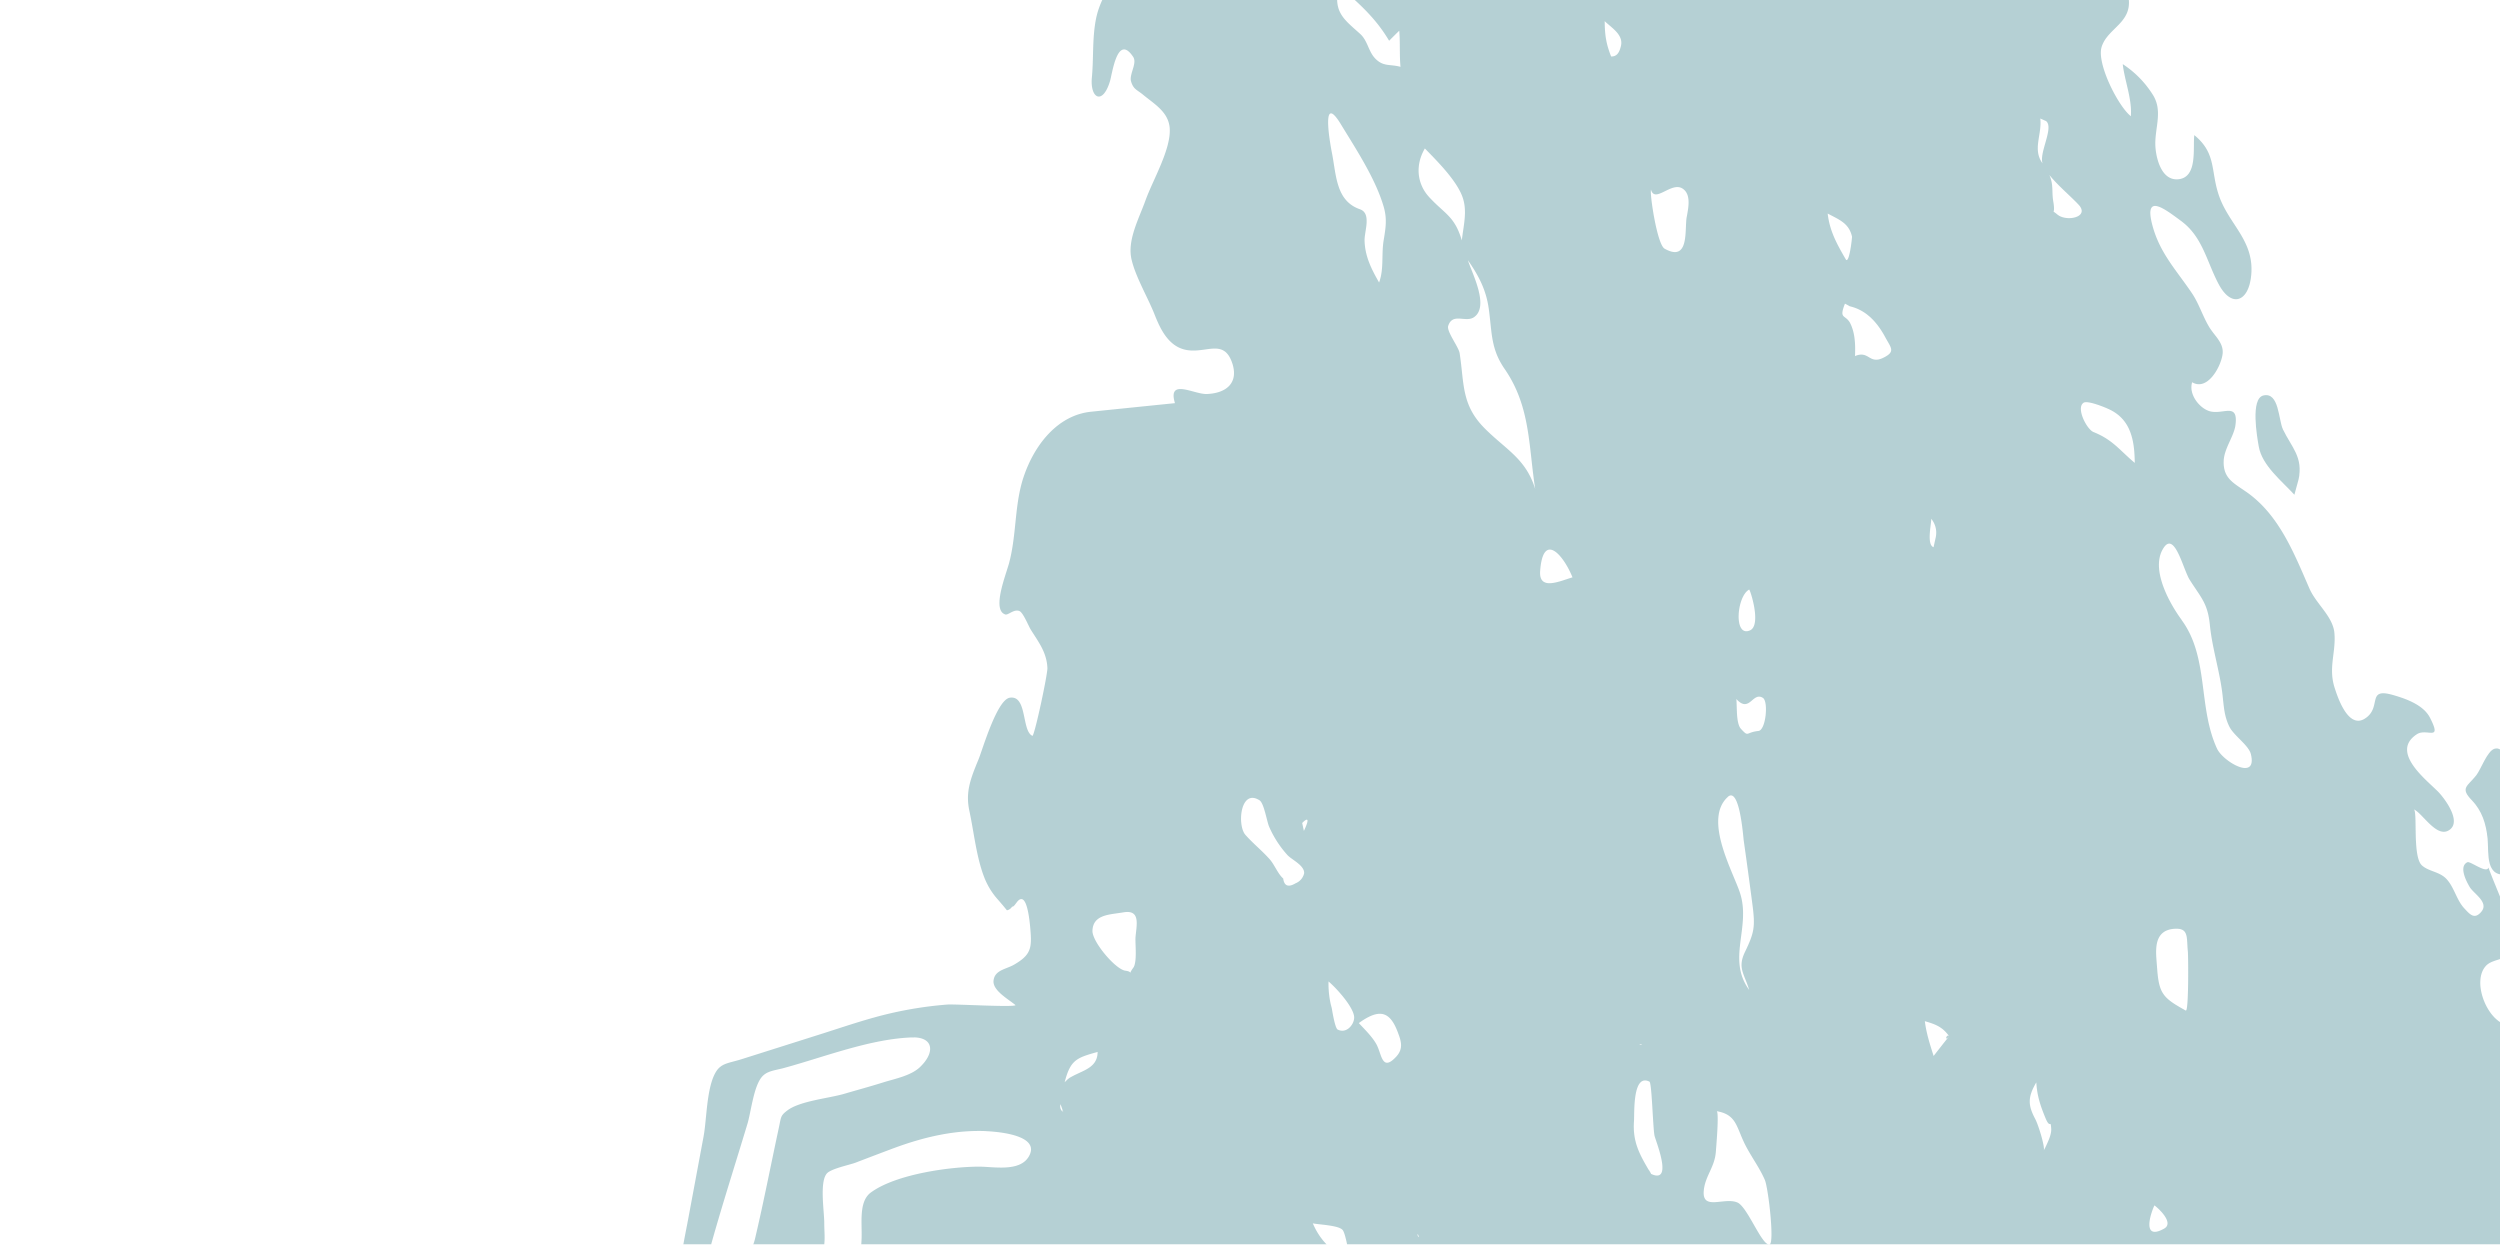 <svg id="Layer_1" data-name="Layer 1" xmlns="http://www.w3.org/2000/svg" xmlns:xlink="http://www.w3.org/1999/xlink" viewBox="0 0 1366 680"><defs><style>.cls-1{fill:none;}.cls-2{clip-path:url(#clip-path);}.cls-3{opacity:0.4;}.cls-4{fill:#468a94;}</style><clipPath id="clip-path"><rect class="cls-1" width="1366" height="680"/></clipPath></defs><title>Artboard 1 copy</title><g class="cls-2"><g class="cls-3"><path class="cls-4" d="M315.49,992.06c4.88-10.69-1.59-21.25-2.19-32-.6-10.93,1.41-21.57,3.3-32.46,3.38-19.5,6.47-39,3.68-57.91s-1.66-39.42-2.24-58.79c-.17-5.47-3.78-21.68-.8-26.67,1.94-3.25,10-3.7,14.43-4.74l62.24-14.62c-1.79-6.28-3.21-14.69-6.79-20.14s-8.69-8.72-11.49-15.28c-5-11.7-5-26.1-3.72-39,.81-8.33,2.68-16.66,4.22-24.94q4.15-22.29,8.31-44.6c1.73-9.33,1.59-26.14,6.47-34.78,3-5.32,7.16-5.14,14.23-7.37l44.5-14.09c9.4-3,18.78-6.17,28.25-8.79a210.37,210.37,0,0,1,39.84-7c4.2-.31,36.4,1.6,37.14.33-3.45-3-12.61-7.93-12-13.37.6-5.89,6.93-6.22,11.3-8.79,8.71-5.11,9.73-8.59,8.88-18.59-.21-2.57-1.22-16.36-4.64-17.15-2.42-.57-3.84,4.39-5.4,4.08a4.22,4.22,0,0,1-2.83,2q-2.34-2.9-4.78-5.69a39.56,39.56,0,0,1-7.48-12c-4.43-11.21-5.72-24.85-8.28-36.77-2.21-10.34.8-17.76,5.07-28.11,2.1-5.11,10-32.43,17-33.58,9.68-1.6,6.43,18.14,12.39,20.83,1.08.37,8.35-33.54,8.2-37.1-.38-8.54-4.8-14.08-9.13-21-1.2-1.93-4.12-9.33-6.2-10.11-3.09-1.18-6.07,2.44-7.74,1.86-7.35-2.5.29-21.21,2.15-28.13,4.15-15.46,2.84-31.75,7.89-46.9,5.79-17.35,18.42-33.85,36.95-35.73q22.89-2.35,45.77-4.67c-4.16-13.91,10.47-4.69,17.49-5,11.3-.5,17.31-6.65,13.77-17-4.62-13.46-14.24-5-25.12-7.09-9.67-1.84-14.14-11.41-17.29-19.4-3.72-9.42-10.48-20.67-12.62-30.28-2.29-10.36,4.06-22,7.64-31.92,4-11.17,14-27.93,13.28-39.39-.59-8.93-8.22-13.22-14.49-18.38-3.41-2.81-5.37-3-6.64-7.35-1.14-3.91,3.5-9.88,1.16-13.39-8.63-13-11.35,8.87-12.67,13.26-4,13.33-11,9.43-9.9-2,1-10.54.15-21.46,2.25-32,4.42-22.14,25.59-35.24,30.8-57.77,5.41-23.33,10.67-43.92,19.93-66.5-9.31,4.33-14.7,12.61-19.29,21.49-2.19,4.25-5.44,19.79-12.43,18.5-14.62-2.69,3.69-42.12,7.26-49,8.51-16.35,21.48-27.47,24.83-45.8,2.73-14.89,12.19-20.48,24.62-30.05,7.37-5.69,13.75-12.78,22.4-13.88,15.5-2,34.46,3.32,48.84,6.54,18.8,4.21,44.53,7,59.12,19.18,16.4,13.69,31,33.33,40.39,52.33-.67-10.29,5.24-22.36,4.06-31.86-1.39-11.19-1.29-1.2-6.1-5.82-4.22-4-6.29-4.37-7.7-11C833-195.66,833.68-211,835-223.83c1.07-10.34,6.9-19,1.31-27.73-7.13-11.17-7.83-13.88-3.39-28.43,3.2-10.48.26-18.38.88-28.59,1.09-18.16,8.39-6.06,12.73,2.71,4.47,9,9.11,10.55,14.31-.74,2.8-6.09,3.52-10.67,8.19-15.88,2.38-2.66,5.85-1.39,7.23-5.86,1.94-6.36-5.39-8.72-6.32-14.06-.73-4.21,4.26-12.27,5.75-16.28,3.33-9,5.67-17.95,8.11-27.1l18.57-69.53,47.33,51.39c9.47,10.28,20.14,19.26,29,30.09,8.21,10,17.65,18.53,26.17,28s4.34,10.74,17.48,5.93c-4.24,9.39-8.46,16.46,0,24.36,9.29,8.7,5.6-6.22,5.38-13.08-.35-11.27-1.44-12.09,7.58-16,5.17-2.24,10.68-3.9,16-5.84a107,107,0,0,0-13,65.61c1.39,10.7,5.13,21.92,10.83,30.18,2,2.86,8.24,14.14,4.38,17.65-3.62,3.3-10.69-6.89-12.52-8.93-2.2,8.41-8.24,27-6.78,35,1,5.15,7.5,9.2,12.38,6.06,5.25-3.38,1.5-11.94,9.64-12.86,7.41-.84,17.17,12.59,18.56,18.15,4.11,16.5-10-.33-15,8.12-4.11,7,10,14.73,14.64,16.12,9.89,3,19.12,6.11,23.77-6.29s-5.83-15.18-9.13-25.76c-3.09-9.93,1.11-23.39,11.76-28.57,27-13.09,7.3,36.26,9.1,47.18,2.08,12.46,9.8,23.31,12,36.05,2.11,12.24-1.35,24.63.72,36.62,2,11.3,7.19,23.8,14.67,32.34,7.26,8.28,22.37,14,27.2,23.92,3.73,7.66-.65,21.1-8.68,25.74-7.17,4.15-16.95-1.53-22.81,2.08-2.91,1.8-3.28,9.64-2.56,11.82,1.61,4.8,2.07,3.86,6.41,4.45,5.09.68,9.25-1.69,14.74.9,5.86,2.74,10.67,7.56,11.49,14.05,1.71,13.53-11.71,16.29-14.81,26.57-2.76,9.19,9.3,32.64,16,37.76.71-9.45-3.37-19.11-4.44-28.45a54.62,54.62,0,0,1,16.8,17.33c5.34,9.25.15,18.61,1.12,28.72.6,6.38,3.61,18.06,12.84,16.81,10.19-1.38,7.5-17,8.33-24.07,12.35,10.07,8.78,19.85,13.62,33.46,5.55,15.55,19.11,24.2,17.51,42.74-1.27,15-10.72,18.38-17.69,5.46-6.65-12.34-8.76-26-20.63-34.74-8.57-6.3-20-15.38-16,1.19,3.9,16,13.28,25.43,22,38.41,3.81,5.69,5.77,12.42,9.3,18.27,3.12,5.19,8.31,8.86,7.3,15.24-1.14,7.13-8.41,19.87-16.57,15-2.06,6.55,3.93,14.18,9.56,15.82,7.23,2.1,15.65-5.08,14.12,7.4-.8,6.47-6.28,12.9-6.47,20-.24,9.64,5.82,12,13.07,17.18,17.47,12.53,25.56,33.46,33.82,52.36,3.69,8.43,12.91,15.27,13.64,24.44.84,10.6-3.42,18.78.1,29.74,1.58,4.91,7.34,22.75,16.59,16.8,9.51-6.12.48-17.12,15.39-12.83,7.52,2.17,16.63,5.52,20.15,12.44,6.8,13.38-1.77,5.4-7.24,9-15.4,10.13,7.13,26.25,12.39,32.17,3,3.31,11.73,14.92,5.89,19.74-7,5.82-15-8.77-19.94-10.91,2.23,1-.83,25.78,4.43,30.61,3.77,3.45,9.63,3.36,13.48,7.49,4.25,4.58,5.47,11.54,9.76,16.08,2.75,2.9,5.41,6.45,9.29,1.73,4.16-5.07-4-9.67-6.29-13.29-1.56-2.52-6.43-11.4-1.33-13.72,1.51-.69,10.64,6.51,11.44,2.89,3.9,10.54,8.93,21.11,12.13,31.9,1.45,4.88,3.34,10.41-.72,15.11-3.27,3.8-9.53,3.15-12.82,6.8-7.84,8.67.82,30.16,11.74,32.3,14.83,2.91,19-14.81,23.67,7.16,1.45,6.88,1.56,11.13,6.07,16.69,5.1,6.29,10.68,10,14.47,17.63,6.58,13.21,10.25,27.81,17,40.94,6.38,12.43,19.82,22.25,15.77,37.52-3.83,14.48.71,8.34,9.85,16.59,4.76,4.31,6,11.45,9.21,16.75,4.23,7.09,8.67,6.84,14.5,11.47,4.83,3.84,4.16,4.11,4,10.64-.07,2.82,1.16,7.81-.75,10.13-3.91,4.75-5.8-.65-11.59-1.36-12.21-1.5-28.18,6.8-28.17,19.07,0,13.52.54,22.36-7.11,34.95-7.2,11.87-6,10.87-13.81,1.1-2.89-3.6-5.6-7.53-11.07-7.2-9.28.56-6.9,7.85-12.17,12-3.42,2.66-6.91-.92-9.6,1.06-4.54,3.34-.24,12.06.84,16.42,1.13,4.58,9.21,40.9-5.68,26.94-11.77-11-2.65-32.19-12.56-43.26-14.2-15.88-5.52,15.35-5.72,21-.24,7.07-3.35,8.18-6.72,13.83-4.62,7.74-4.46,16.38-4.15,24.86-7.17,2.54-15.26-11.24-20.91-1.94-3.59,5.91,13.8,24.24,16.48,29.41,3,5.78,2.75,11.48,4.76,17.52,1.47,4.45,4.66,7.28,6.6,11.41,5.39,11.39,2.42,21.91,1.86,34s1.86,23.75,3.54,35.45c1.83,12.65-1.38,22.29-3.54,35-1.65,9.68-7,32.65,4,37.5-3.09-1.43,4.23,2.06,3.6,1.71q-1.77-.84-.33-.12c-1.67-.86-5.33-2.53-6.07-2.88-1.35-.63-11.67-4.3-8-3-2.39-.8-9.63-2.94-7.08-2.29-1-.26-2.05-.57-3.07-.79a3.5,3.5,0,0,0,3.12-1.6c-.24-1.82-44.32-5.65-49.82-6.19-20.5-2-41.25-2.08-62-2.16,3.23,1-3.36-27.29-3.49-26.29.59-4.12,4-4.4,5.79-7.84,3.62-7.06-.65-5.33-1.67-11.58-1.53-9.32,10.59-26.71,6-32.77-3.56-4.67-9.55-2.56-12.27-8.11-2.08-4.25-.3-11.28-3.16-16.45,2.14-1.09,4.77-3.16,7.07-3.66-6.47,5.16-9.82,1.88-11.18-4.92-.49-2.45,1.17-7.45.64-9-1.13-3.3-8-7.31-11.08-10.29-4.67,2.49-.76,16.83.84,17.92,4.48,3.1,7.88-1.93,9.06,5.27,1.38,8.41-13.54,10.75-12.46,13.58l10.27-5.32c.86-2.42-2,6.13-1.44,5.84,2-1,3.56-.78,4.57.73-12.43,6.52-20.09,13.7-21.58,27.87-1.65,15.73-1.22,31.62-.68,47.23q1.07,30,2.22,60.1l-51-33.34c-5.82-3.79-11.73-7.48-17.36-11.51-5.13-3.67-10.57-6.51-15.76-10.06-2.46-1.67-5.94-6.38-8.47-7.18-2.2-.68-2.61-1.71-6.54.57.44,4,1.77,6.57,5.72,5,1.21,10,5.81,21.16,4.12,31.57-1.42,8.71-7.87,16.43-10.31,25-4.31,15.09-2.14,31-6.08,46.53q-10.61,41.73-21.2,83.44-26-18.78-52-37.55c-8.77-6.33-17.68-12.53-26.33-19a73.47,73.47,0,0,1-7.72-6c-5.18-5.13-7.16-10.26-8.83-17.22-1-4.11.29-7.39-3.44-10.26,2.5,9.88,2.12,17.62,6.73,27,2.13,4.35,4,9.49,6.85,13.36,4.11,5.53,9.32,4.9,14.43,10.18,2.85,3,3.86,7.82,6.95,10.54,4.49,3.94,8,2.94,14.79,3.71-2,6.28-5.63,10.32-6.46,14.89-2.31,12.69,7.73,16.56,12,26,2.89,6.39,2.3,13.53-3.24,17.5-11.49,8.25-32.8,11.72-46,16.41L838,1321.42l-38.93,13.9c.89-5.81,2.13-10,.55-15.63l-124,75-28.59,17.28c-10.74,6.5-9.21,7.83-18-2.41-16.91-19.62-26.35-41.28-37.73-64.1C586.12,1335,581,1324.16,573.84,1315c-3.33-4.24-9-7.72-11.4-12.48-2.76-5.49-1.19-13.7-1.14-19.85q8.41,7.66,16.55,15.61c-3.72-16.24-10.13-27.8-22.74-38.7-5.53-4.78-9.73-14-15.36-17.64-4.58-3,0-1.23-6-1-13.87.49-31.5,9.1-45.2,13.06-1.64-6.16,4-18.44,1.38-22.5-2.9-4.53-8.44-.34-12.48-1.76-3.08-1.1-5.64-5.42-6.91-8.12-4.92-10.41-2.79-22.46-9.51-32.66a222,222,0,0,1-17-30.4c-5.59-12.17-12.05-21.06-14.92-34.13-2.43-11.07-11.07-23.81-18.09-32.6-12.9-16.13-43.28-24.45-38.49-50.89,1.67-9.18,15.69-14.28,12.3-23.44-1.28-3.47-4.67-3.94-6.72-6.63-3.54-4.61-5-9.39-7.07-14.84-2.29-6.06-7.48-28-16.86-22.5-5.81,3.38-10.21,34.7-9.17,40.79.81,4.71,6.68,10.82,5.22,16.16-1.69,6.27-1.89,2.21-5.17,6.56-4.21,5.58-6.15,17.1-12.06,12.18-3.42-2.85-4.48-13.85-6.5-18.17-2.36-5-5.38-9.66-8.12-14.49-5.32-9.42-7.72-13.73-2.86-24.45ZM1113.16-65.64c3.72,5.27,8.24.66,9.47-3.08,1.6-4.92-3.79-9.85-6.05-13-7.52-10.38-11.74-25.8-22-33.55,0,16.93,9.29,36.27,18.63,49.61C1114.61-63.58,1104.1-78.59,1113.16-65.64ZM608.43,969.77c12.71,13.57,8.92,33.82,15.88,49.87,3.65,8.39,6.59,21.46,12,28.58,8.1,10.78,6.65-2.47,5.65-9.55-2.63-18.53-13-35.68-19.9-53-7.2-18.2-11.73-36.82-29.61-47.09,3.56,12.94,6.73,21.14,16,31.17C611.88,973.44,600.37,961.09,608.43,969.77Zm315.21,277c0-3.49-11,2.65-14.11,3.87l.61,1.29Zm47-18c.06-.9.11-1.8.16-2.7a18.92,18.92,0,0,0-4.87,1.94C969.47,1230.4,967.68,1229.36,970.59,1228.77ZM849.53-116.14c-3.56,4.51-2.66,3.84-2.8,10.28-.07,3.15.82,9.28-2.32,11.64-9.49,7.15-12.45-11.49-15.75-15.94-2.94,13.71,7.85,25.23,12.58,36.94,1.17,2.9,1.89,7.41,3.79,9.86.77,1,3.28.77,4.19,2,1.87,2.57,4.93,12.46,7.15,13.44,8.18,3.57.6-27.21.18-31.62-1-11,1.1-28-7-36.63C848.79-115.19,851.26-114.32,849.53-116.14ZM717.77-85.7c.23-5.21-.84-13.26-7.62-11.59-7.56,1.87-7.06,13.42-8.12,18.55,6.48-1.93,10.08-3.08,15.74-7C717.79-86.32,716.09-84.54,717.77-85.7ZM662.53,1087.43c.56,12.84,11.37,11.07,15.17,20.45,1.18,2.9.15,11.73,5.32,12.15,6.63.52,5.34-6,5-10-1.24-13.85-11.89-28.34-21.11-37.78-2.86-2.92-8.42-9.15-11.45-2.43-2.08,4.6,6.9,12.56,7.1,17.58C663,1098.74,662.27,1081,662.53,1087.43Zm239.62-446c12.07,5.59,3-16.8,1.94-20.66-.93-3.32-1.47-29.08-2.83-29.76-9.33-4.68-8.13,17.22-8.45,21.68-.84,11.83,3.52,18.88,9.34,28.74C902.46,641.53,899.06,636.17,902.15,641.39ZM778.55,81.12c-5.39,9.17-4.27,19.38,2.34,26.57,8.5,9.25,13.89,10.3,17.85,23.66,1-9,3.45-17-.29-25.37-3.87-8.67-13.34-18.12-19.9-24.86Zm43.61,120.49c-7.66-11-6.9-19.87-8.7-32.9-1.42-10.35-5.57-18.19-11.39-26.51,2.08,6.79,12,25.36,3.23,31.17-4.53,3-11.59-2.65-14,4.69-1,3,5.71,11.5,6.24,14.89,2.56,16.44.82,28,13.43,40.84,11.57,11.75,22.73,16.63,27.86,33.4-3.67-23.76-2.56-45.16-16.7-65.58C816.34,193.2,831.86,215.61,822.16,201.61ZM931,650.14c-1.43,11.88,11.17,3.74,18.36,6.93,5.58,2.46,13.43,24,17.56,22.87,2.73-.74-.72-30.89-2.63-35.27-3-6.95-7.9-13.28-11.21-20.16-4.37-9.1-4.51-15.55-15-17.34,1.23,1.48-.3,18.85-.53,22.06-.58,8.41-5.64,13-6.57,20.91C930.19,656.75,931.19,648.43,931,650.14Zm13.14-214.73c-13.67,12.22,2.93,41.08,6.61,52.53,6.08,18.84-7.33,36,5,52.94-2.7-8.94-6.5-12-2.28-20.77,5.18-10.74,5.65-13.82,4-26.3q-2.24-17.26-4.69-34.46c-.32-2.24-2.24-29.69-8.7-23.94ZM841.54,312c-.82,11.15,11,5.37,17.68,3.47-5.17-12.7-16.14-24.92-17.68-3.47C841.2,316.66,842.46,299.19,841.54,312Zm54.1,258.59c2.32,1,1.43-.25,0,0C896.06,570.77,896.13,570.51,895.64,570.59ZM759,22.24C751.36,9.42,742.39,1.79,731.66-7.69c-3.7,14.36,3.05,18.48,11.57,26.25,4.07,3.72,4.39,9.27,8,13.2,4.53,4.87,8.24,3.15,14,4.76-.61-6.56-.11-13.21-.68-19.75q-2.77,2.72-5.51,5.47C756.63,18.23,760.87,20.37,759,22.24ZM960.78,399.41c4.1-.4,5.58-16.11,2.47-18.08-5.67-3.59-7.26,8.62-14.51.62.44,4-.24,13.3,2.51,16.29,4.43,4.8,2.5,1.88,9.53,1.17C962.36,399.26,958.25,399.67,960.78,399.41ZM880.32,30.86c3.58.1,4.66-2.89,5.35-5.71,1.49-6.14-5-9.85-8.87-13.6.08,7.48.73,12.3,3.52,19.31Zm75.4,291.28c-6.84,3.78-8.58,26.32.49,22.29,6.43-2.86,0-22.56-.49-22.29C953.67,323.28,956.13,321.93,955.72,322.14ZM711.52,449.71l.93,4.3c4.94-10.48-.94-4.38-.93-4.3C711.57,451.05,711.42,447.49,711.52,449.71ZM858.78,850.34c-1,.26-2,.53-3,.78,1.53.46,3.47,1.42,3-.78C857.51,849.69,858.86,850.76,858.78,850.34ZM774.62,674.11a1.66,1.66,0,0,0,.78,1.92l-.78-1.92C774.66,674.84,774.89,674.75,774.62,674.11Zm100.84,247c.39-2.15,3.95-14.19-1.76-13.55a54.79,54.79,0,0,0,1.76,13.55C875.88,918.83,874.31,916.4,875.46,921.14ZM752.14,570.73C755,575.88,755,586,763,577.25c4-4.44,2.5-8.64.68-13.42-4.3-11.33-10-12.92-21.22-4.82,3.42,3.71,7.21,7.28,9.7,11.72C753.81,573.72,749.61,566.22,752.14,570.73Zm168.72,443c-.93,1.1-1.83,2.2-2.74,3.3q4.7,2.54,9.14,5.44c.17-2.74,6-14.66,4.19-16.48-3.89-3.83-9.51,5.89-10.59,7.74C920,1015.24,925,1006.65,920.86,1013.72Zm-35.73-71c-.38,1.63-1.28,2.13-2.68,1.49A6.32,6.32,0,0,0,885,948c0-1.76.08-3.52.1-5.28C884.54,944.46,885.65,944.41,885.13,942.76Zm7-10.26a39.83,39.83,0,0,1,5.57,17.58c3.16-6.88-.25-12.9-5.57-17.58C895.35,937.78,896.31,936.16,892.16,932.5Zm13.51,79.61c-3.89-3.44,2.37,1.92,2.12,1.75l-2.12-1.75ZM738.09,688.38c-1.22-2.86-2.71-14.4-4.56-16.4-2.37-2.53-13-2.83-16.21-3.54,4,9.34,10.86,16.42,20.77,19.94C735.86,683.15,729.42,685.29,738.09,688.38Zm-10.5-138c.16.65,1.72,11.35,3.32,12.17,4.77,2.42,8.79-2.6,9-6.22.38-5.52-10-16.72-14-20.06a51.18,51.18,0,0,0,1.61,14.11C728.08,552.32,726.35,545.64,727.59,550.36ZM581,607.72c-.5-1.46-1-2.91-1.51-4.37a3.81,3.81,0,0,0,1.51,4.37C580.34,606.18,579.89,606.76,581,607.72Zm2.28-17.94c6.21-4.73,16.46-5.19,16.45-15-11.55,3.21-14.84,4.35-18,16.54l1.57-1.51C588.44,585.84,582.66,590.24,583.26,589.78ZM602.94,685l-.72,2.31c3.29-1.09,12.78-2.39,11.72-6.26Q608.45,683,602.94,685Zm77.64-228.74c4.14,4.67,9.07,8.59,13.2,13.26,2.56,2.88,4.56,8.14,7.37,10.48.51,4.08,2.77,5,6.77,2.62a7.67,7.67,0,0,0,4.67-5.51c.19-4.24-6.59-7.24-9.05-9.81a56.81,56.81,0,0,1-10-15.39c-1.34-2.85-2.79-13-5.36-14.64-10.48-6.62-12.34,13.75-7.61,19C681.66,457.46,678.83,454.3,680.58,456.24ZM939.2,1087.49c-.66,1.4.54.9,0,0C939.05,1087.81,939.33,1087.71,939.2,1087.49ZM749.4,1254.37c-2.82-6.87-5.93-12.63-6.44-20.3-.39-5.85.57-16-9.7-11.56-16.85,7.27,10.85,27.78,16.14,31.86C748.44,1252,744.08,1250.27,749.4,1254.37Zm-230-515.84Zm.75-2.85c.15-.65-.24,1,0,0Zm-.48,1.91c0,.09-.05.18-.08.27C519.65,737.77,519.67,737.69,519.7,737.59Zm1.09-4.12c.1-.3,0,.08,0,0Zm1.21-5c.84-4.94-.3,1.73,0,0C522.08,728,522,728.53,522,728.43Zm.59-4.06c.25-1.44-.06.3,0,0S522.59,724.4,522.59,724.37Zm220.5-610.08c6.45,2.24,2.43,12,2.54,17.08.21,8.73,3.81,15.71,7.93,22.94,2.69-7.09,1.26-15.3,2.46-22.77,1.1-6.71,2-11.76.15-18.28-4.39-15.46-15.25-31.86-23.51-45.44-10.58-17.36-6.31,8.29-4.81,15.94,2.35,11.94,2.13,26,15.24,30.53ZM700.66-73.49c.38-1.57-.21.88,0,0C700.69-73.65,700.64-73.42,700.66-73.49Zm481.77,744.83c5.83-3.15-3.38-11.42-5.26-12.71-2.52,5.49-6.54,19.28,5.26,12.71C1183.38,670.83,1179.7,672.86,1182.43,671.34Zm-171.72-504c-.87-.48-1.75-1-2.63-1.42-3.51,8.91.41,5.61,3,10.94s2.73,11.64,2.5,17.7c7.73-3.28,7.63,4.79,15.51.9,6.73-3.34,4.21-5.3,1-11.23-4.17-7.76-10.14-14.77-19.41-16.89Zm47,126.13a12,12,0,0,0-2.47-10c0,3.11-2.58,14.23,1.25,15.52.41-1.84.82-3.66,1.22-5.49ZM1008.5,141.65c1.85,3.19,3.56-11.83,3.43-12.42-1.69-7.28-6.9-9.14-13.29-12.55C999.75,126.34,1003.74,133.43,1008.5,141.65Zm108.28,487c1.54-3.39,4.24-8.31,4-11.85-.34-5.61-.49.54-3.14-5.91s-4.6-12-5-19.48c-4.88,8.32-4.49,12.61-.54,20.1,1.77,3.38,5.42,15.39,4.6,17.14C1118.12,625.73,1116.69,628.88,1116.78,628.69Zm79.93,187.57c-.33,1-.67,1.93-1,2.89,1.55-.79,1.89-1.76,1-2.89C1196.25,817.16,1196.86,816.7,1196.71,816.26Zm-131.7-250c-3.53-5.06-7.45-6.59-13.27-8.24.81,6.68,2.79,12.66,4.79,19,2.81-3.6,5.58-7.21,8.48-10.74C1063.73,564.39,1062.14,569.71,1065,566.23ZM921.61,118.67c.87-4.9,2.65-12.61-2.39-15.71-6.05-3.74-15,8.28-17.11.68-.78,2,3.28,29.91,7.43,32.24,13.74,7.7,10.84-10.64,12.07-17.21C921.94,116.78,920.71,123.48,921.61,118.67Zm159.79,901.59c-.38-8.72-14.7,6.54-15.63,7.2C1068.36,1029,1078.37,1021.82,1081.4,1020.26ZM943,798.11c.84.54,1.2-5.55,1.21-5.41a12.22,12.22,0,0,0-3.47,4.33l2.26,1.08Zm26.06,276.23c-5.53-.52-8.06.12-14.3,2.15,2.54,5.15,3.75,5.42,9.1,3.77,1.6-.48,10.43-5.36,5.2-5.92ZM781.84,1299.68c-2.92-1.61-9.86,5.71-10.35,8.07,2.9-1.76,13.51-6.32,10.35-8.07C781.63,1299.57,782.48,1300.05,781.84,1299.68Zm-27.66,18.52c.36-1.08.73-2.16,1.1-3.24l-19,11.46C739.47,1329.75,750.12,1320.67,754.18,1318.2Zm-66.36-145.9c13.53,3-2.94-24.28-4.1-25.73-6.57-8.28-10.13-19.2-17.12-26.57-9.13,17.88,1.2,47.75,21.22,52.3C689.83,1172.74,676.22,1169.66,687.82,1172.3Zm-189-605.47c-23,.67-48.15,10.65-70.5,16.73-5.21,1.42-9.43,1.55-12.26,5.14-4.35,5.51-5.72,18.93-7.64,25.31-6.49,21.56-13.41,43.07-19.5,64.7-6,21.38-3,43.89-1.57,65.2,11.51-2.6,11.84-34.51,14-42.4,2.49-9.12,9.07-15.59,11.26-24.93,4.74-20.14,8.65-40.43,13-60.62,1.23-5.75.81-6.31,4.57-9.19,6.78-5.21,22.88-6.69,31-9.08,7.07-2.07,14.18-4,21.21-6.2,6.35-2,15.22-3.65,20.22-8.36,8.43-8,7.54-16.4-3.78-16.3C493,567,504.49,566.77,498.79,566.83ZM541,618.15c-18.39-1.15-36.08,3-53.65,9.58-6.63,2.5-13.24,5-19.86,7.55-3.35,1.26-13.57,3.3-15.78,6-4,4.82-1.27,20.93-1.33,27.37,0,3.84.48,8.09-.1,12-.24,1.58.78,4.75-.05,6.08-2,3.2-8.81,1.56-11.33,5.42-3.62,5.55,2,19.22,1,26-1.46,10-8.29,18.36-5.18,28.22,2.24,7.07,7.23,10.18,15,5.37,5.85-3.59,5.57-16.29,6.36-23.45.59-5.39.06-11.75,2.35-15.4,1.91-3,6-4.7,8-9,3.71-8,3.73-17.42,4.28-25.74.58-9-1.91-21.41,5.13-26.57,14-10.24,43.9-14.1,59.13-14.12,7.77,0,22.19,3,27.15-5.51,6.41-10.94-14-13.27-21.16-13.74C526.81,617.26,551.4,618.82,541,618.15Zm72.82-119.64c-7.22,1.28-16.65,1-16.9,10.11-.15,6,12.62,21.11,18,21.77,5.07.62.75,3.16,4.31-1.62,2.2-2.95,1-13.22,1.2-16.46.48-6.51,3.08-15.49-6.58-13.8Zm95.62-646.15c-6.1-7.78-21.24-.71-26.77,5.35-4.32,4.71-5,13.29-11.74,15.53-7.92,2.64-12.65-2.92-17.93,7.25-3.8,7.3-1.66,21-2.75,29.88C648.73-77,649-77.8,658.49-83.37s17.16-9.54,23.65-19.51c5.61-8.6,5.78-18.23,10.16-27.11,2.43-4.9,2.94-5.59,7.51-8,3-1.56,15.13-2.66,9.65-9.66C707.14-150.59,711-145.73,709.46-147.64Zm71.88,60.09a.1.1,0,0,0,0-.07A.11.11,0,0,0,781.34-87.55Zm86.84-3.62c-2.18-1.6-1.09,15-.84,15.86a63,63,0,0,0,6.77,15.53c-.72-7.31.55-26.58-5.93-31.39Zm-22-108.42c-4.45,8.8,1.49,18.11,3.78,26.14,13.46-14.87,18.22-19.73,13.56-38.78-.89-3.62-1-11.23-5.63-9.55-4,1.44-9.72,18.3-11.71,22.19C842.94-193.14,849.48-206,846.2-199.59ZM906-365.77c-6.11,6.41-6.76,11.09-4.54,18.71.89,3.05,1.63,8.91,5.52,9.64,8.73,1.65,14.39-18.65,16.91-24.22,10.55,11.58,13.56-9.73,12.58-15.91-.85-5.43-2.68-10.78-4-16.1Q919.23-379.7,906-365.77Zm211.93,431.9-3.12-1.37c1,8.92-4.35,16.86,1.22,24.48-1.93-5.94,6.43-19.63,1.9-23.11Zm17.7,45.59c-5.2-5.44-11.11-10.25-15.86-16.11,2.4,5.37,1.2,9,2.15,14.53,2.21,12.68-5.83.39,2.27,7.1,5,4.14,18,1.39,11.44-5.52C1132,107.88,1136.33,112.45,1135.64,111.72Zm56.37,227c15.08,20.43,8.9,47.72,19.41,70.38,3.26,7,22.12,18.1,18.48,3-1.18-4.9-9.35-10.14-11.76-15.05-2.73-5.52-3-10.62-3.67-16.69-1.43-13.25-5.69-25.76-7-39-1.21-11.87-4.81-14.73-11-24.54-3.69-5.8-8.56-28.46-15-16.2-6.07,11.56,4.49,29.82,10.62,38.13Zm-48.1-102.64c10.6,4.23,14.32,10,22.53,16.84-.11-12.25-2.11-23.52-13.67-29.12-2.6-1.26-12.15-5.18-14.32-3.72-4.22,2.84,1.78,14.54,5.46,16C1150.4,238.69,1141.19,235,1143.91,236.1Zm50.41,316.08c1.66.82,1.37-30,1.14-32.19-.81-7.72.72-13.09-7.46-12.47-12,.92-9.94,13-9.41,20.58,1,14.61,2.8,17,15.73,24.08C1194.88,552.45,1191.71,550.76,1194.32,552.18Zm62.57,452.67c-1.42,2,8.29,8.41,9.88,8.26,4.94-.49,12.24-15.54,12.85-19.62,2.32-15.6-18.75-17.55-30-21.16,2.24,9.52,13.41,22.52,7.32,32.52C1256.67,1005.16,1264.84,991.82,1256.89,1004.85Zm-15.56-70c-.46.49-.92,1-1.37,1.52C1240.36,935.91,1240.85,935.39,1241.33,934.87ZM1216,914.3c7.07-2,10.92-3.25,16.31,1.54,4.19,3.72,5.32,14.75,12.42,7.18,3.35-3.59,2.79-12.24.09-15.22-2.21-2.43-6.7-2.07-9.24-4.17-2.06-1.71-2.36-5-4.39-6.52-5-3.8-12.42-1.6-14.61-10.35-.69-2.73,1.37-6.07.8-8.43-.48-2.05-3.29-4.87-4.41-6.83-5.61-10-6.33-21.6-9.24-32.66-1.3,5.43-3.63,11.19-2.37,16.61,1.41,6,5.69,10.75,7.14,17,3.06,13.3,1.55,29.76,7.5,41.86C1218.2,913.67,1215.33,912.93,1216,914.3Zm-89.87,106.75c.64-.3,1.28-.57,1.93-.87a15.92,15.92,0,0,0-1.93.87C1126.75,1020.76,1126.08,1021.06,1126.13,1021.05Zm-146.8,53.88c-.23.64,2,.06,0,0C979.28,1075.05,979.65,1074.94,979.33,1074.93Zm1.95,20.2c9.65,1.11,14.38-16.13,5.7-16.87-11.85-1-10.29,10.35-17.26,15.31,3.79.69,7.7,1.12,11.56,1.56Zm25.23,116.6c-4.73,1.9-13,2.86-13.07,8.29q7.45-2.83,14.92-5.71Zm-95.12,47c11.81,10.86,12.3-1.77,12.28-10.3-5.34,2-10.79,3.74-16,6l3.74,4.32C913.75,1260.89,910,1257.4,911.39,1258.71ZM623.93,1376.83c3.61,6.38,16,31.4,24.56,31.94,2,.13,7.86-4.75,9.52-5.75l52.76-31.9L771,1334.69c4-2.43,28.7-14.23,27.59-18.63q-44.37,26.81-88.71,53.63c-14.62,8.83-30.07,21-45.75,27.66-8.74,3.69-5,4.11-12.56-5.31-4.89-6.07-11.24-16.74-17.9-20.89-4.84-3-15.4-4.09-9.78,5.68C628.74,1385.34,621.14,1372,623.93,1376.83ZM459.15,1075.65c6.36,18.54,18.4,34.08,24.36,52.94,4.78,15.13,8.21,29.89,13.59,44.62,3.07,8.38,11.34,11.52,15.39,18.93s-.17,9-.93,16.24c-1.35,13.13,13.59,19,8.71,32.82l16.7-4.82c-6.58-15.41-4.26-31.19-13.48-45.8-4.39-7-3.7-7.62-2.43-15.66,1-6.54.76-7.08-2.71-13-8.58-14.65-9.66-26.61-12.73-43.09s-12.25-30.79-14.78-47.73c-2.36-15.76-9.73-29.34-14.65-44.35-3.35-10.22-.55-7.47,1.06-16.39,1.2-6.69-3.1-9.4-5.23-14.79-2.82-7.12-3.31-15.93-6.31-23.61-3.07-7.87-6.77-15.45-9.58-23.46-4-11.41-2.92-35.52-13.58-42.79-1.55,13.16-6.49,25.51-4.6,38.6,2.37,16.29-1.49,32.74,1.42,48.82,1.45,8,6.51,13.8,8.5,21.29,1.47,5.55-.57,11.38.84,17,1.57,6.25,4.57,11.1,5.45,17.93,1.15,9,2.19,17.77,5,26.34C461.55,1082.63,456.85,1068.61,459.15,1075.65Z"/><path class="cls-4" d="M1350.53,437.19c-6.47-6.75-2.29-7.53,2.48-13.54,2.51-3.16,6-13.29,9.93-14.51,9.45-2.89,9.27,27.89,10.54,34.39,1.39,7.07,12.08,30.54-1.94,33.88S1360,466,1359.22,458.15c-.84-8.08-3-15.06-8.69-21Z"/><path class="cls-4" d="M1255.87,262.21c-.73,2.7-1.48,5.42-2.22,8.12-6.84-7.51-17.65-15.92-19.47-26.37-.89-5.11-4.65-26.17,2.54-27.87,8.64-2.05,8.19,13.36,10.71,18.6,4.68,9.73,11.22,15.14,8.44,27.52C1255.35,264.12,1257.74,253.86,1255.87,262.21Z"/></g></g></svg>